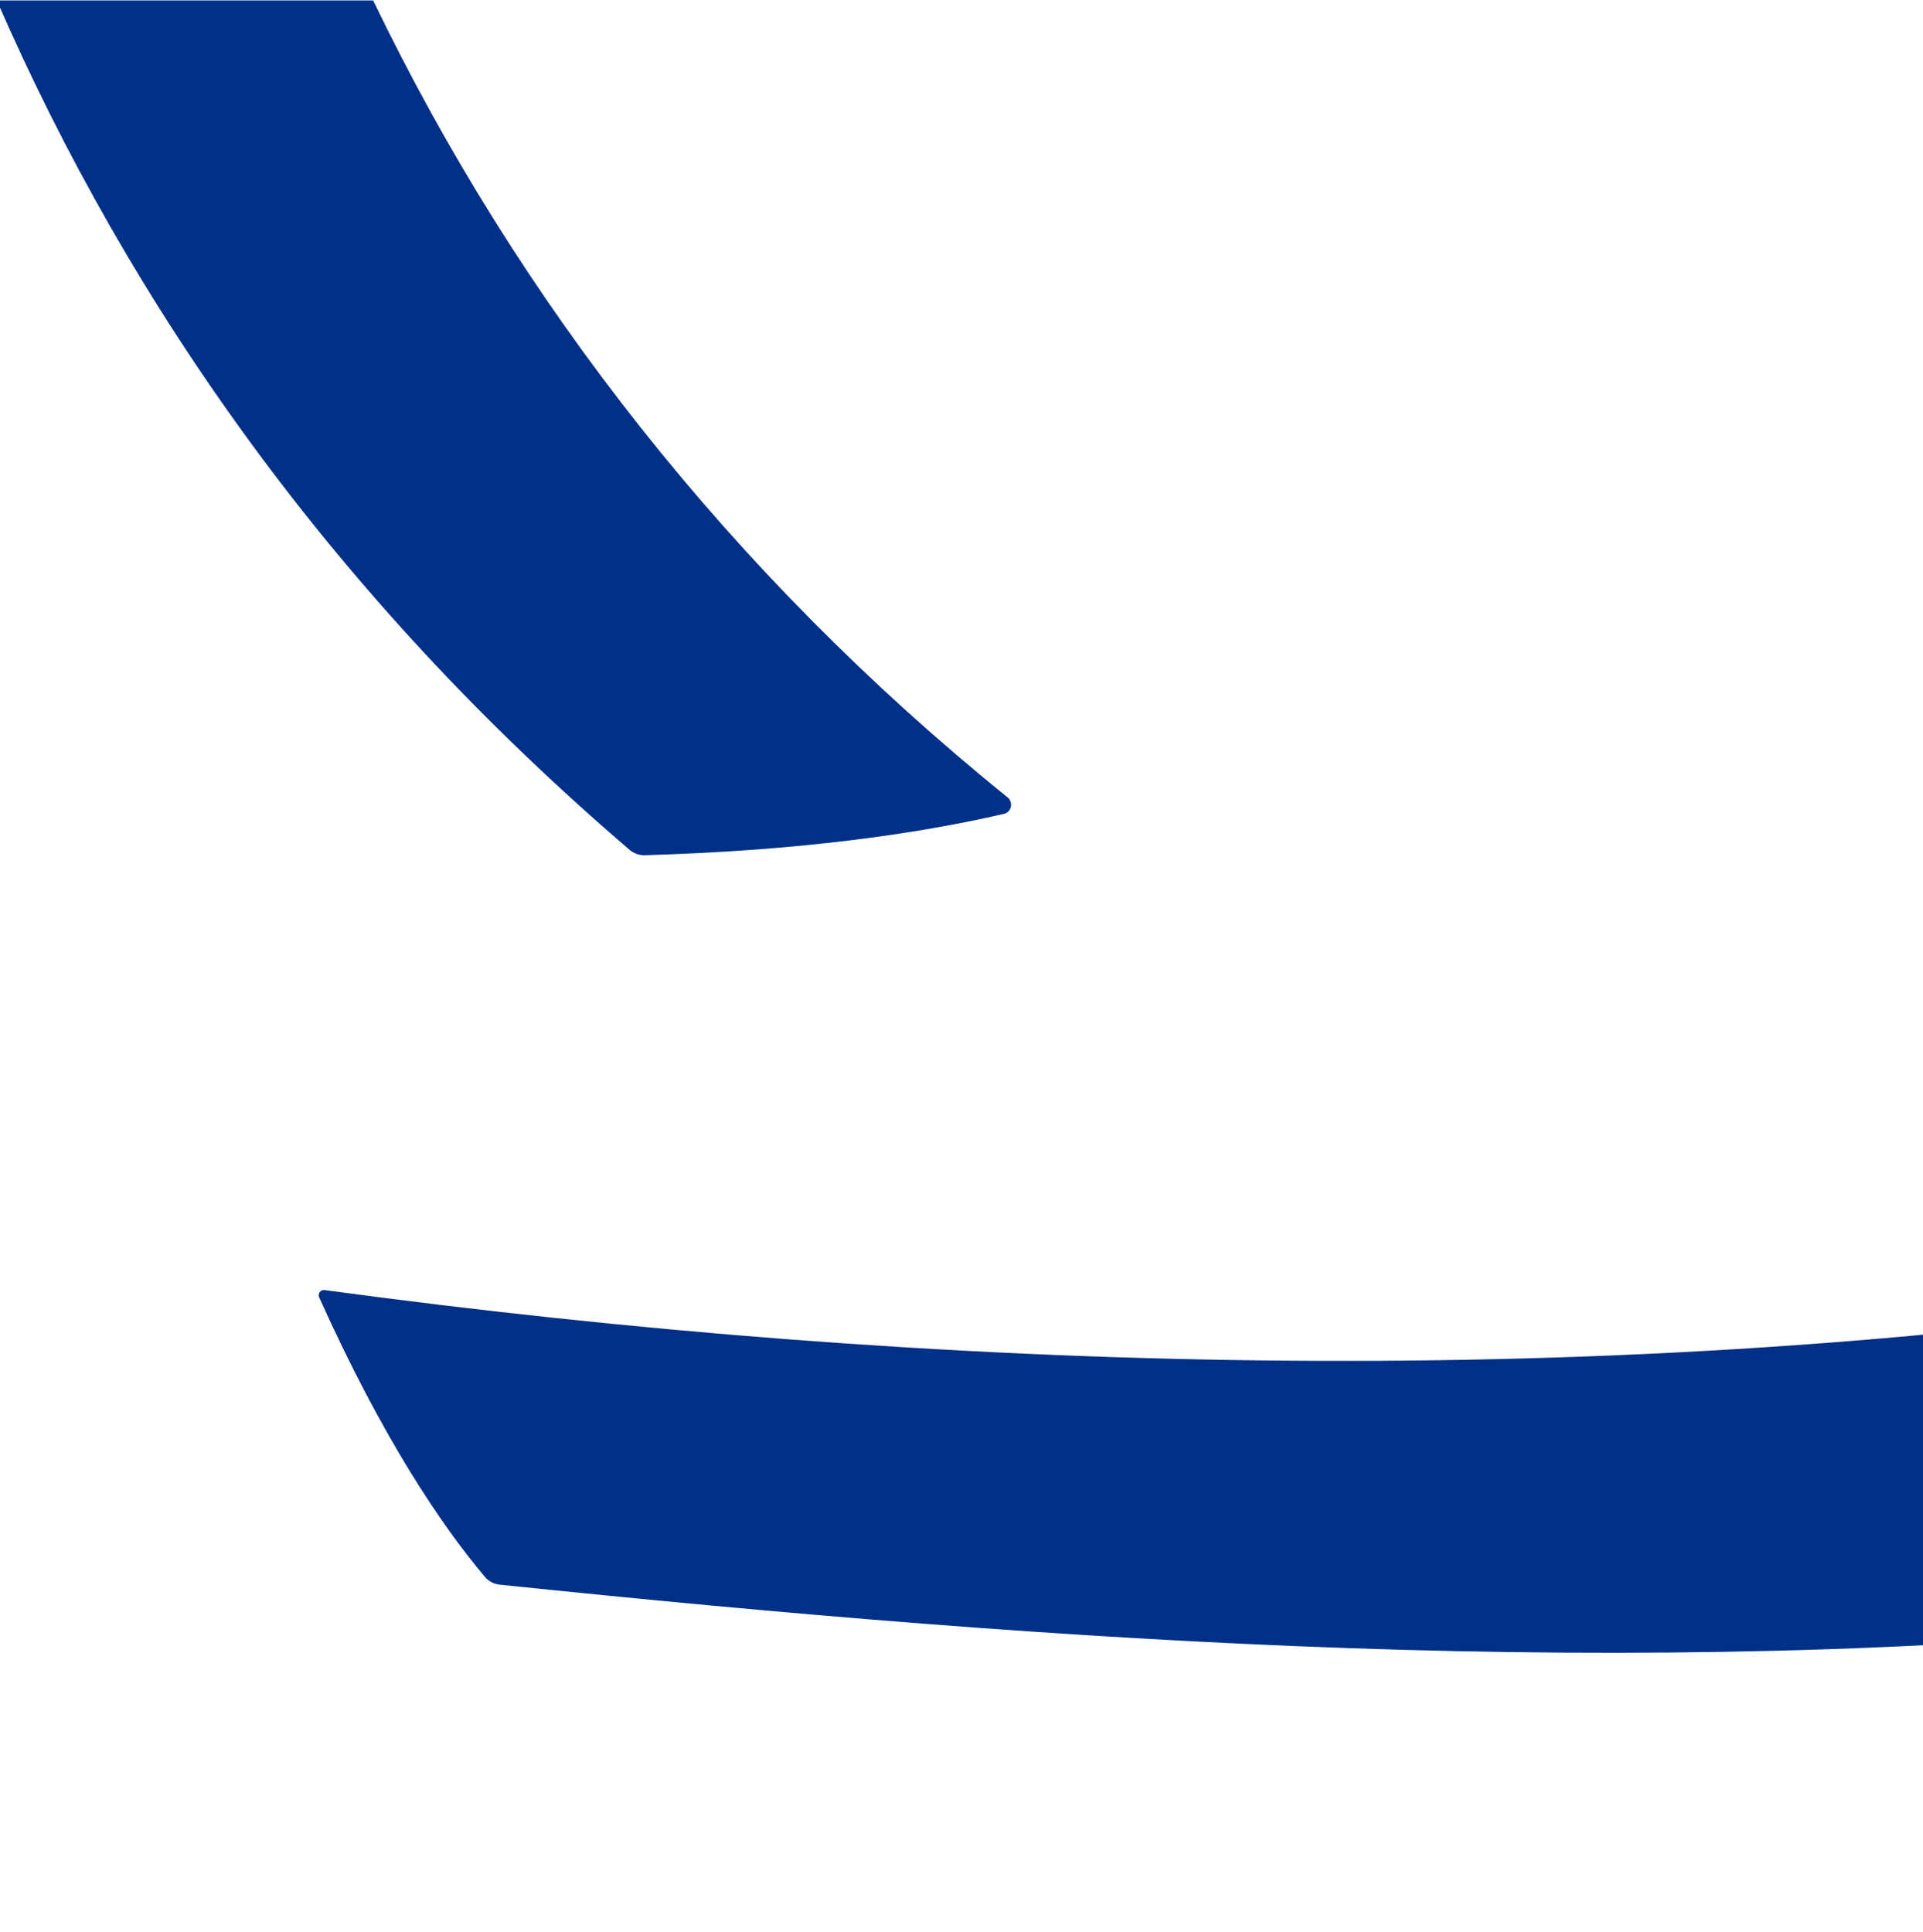 <?xml version="1.0" encoding="UTF-8"?>
<svg xmlns="http://www.w3.org/2000/svg" viewBox="0 0 418 419.8" width="418" height="420">
<path fill="#003087" d="m479,282.79c-133.94,19.57-276.01,15.53-408.46-2.44-.87-.12-1.52.8-1.16,1.6,13.76,30.58,26.49,49.43,36.03,60.77.82.97,1.96,1.55,3.22,1.68,122.34,12.7,246.47,21.23,370.37,8.58v-70.18Z"/>
<path fill="#003087" d="m136.87,184.66c.91.78,2.12,1.2,3.32,1.16,33.5-.98,58.95-4.58,78.03-8.99,1.67-.39,2.11-2.52.77-3.6C158.9,124.62,112.65,65.5,81.11,0H-.69c28.99,66.59,73.29,129.64,137.56,184.66Z"/>
</svg>